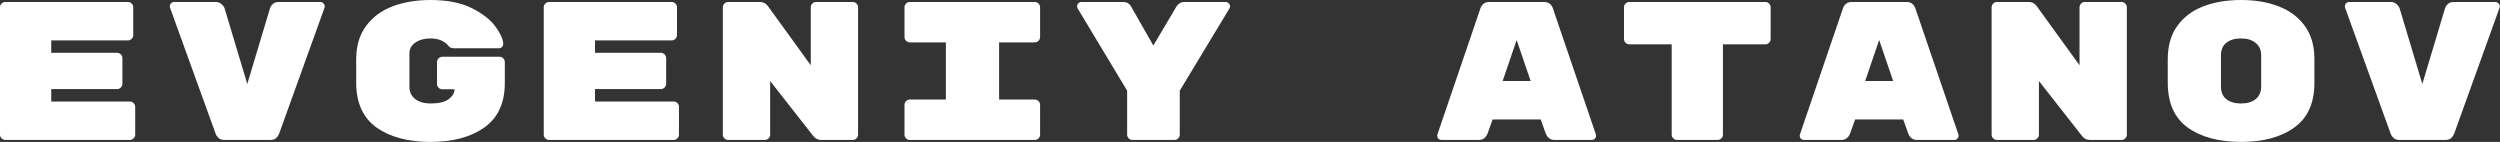 <?xml version="1.0" encoding="UTF-8"?> <svg xmlns="http://www.w3.org/2000/svg" width="6342" height="360" viewBox="0 0 6342 360" fill="none"><rect x="0" y="0" width="6342" height="360" fill="#333333" stroke="none"/> <path d="M329.5 257.5C333.167 257.5 336.333 258.833 339 261.5C341.667 264.167 343 267.333 343 271V341.5C343 345.167 341.667 348.333 339 351C336.333 353.667 333.167 355 329.5 355H13.5C9.833 355 6.667 353.667 4 351C1.333 348.333 1.78814e-06 345.167 1.78814e-06 341.5V18.5C1.78814e-06 14.833 1.333 11.667 4 9C6.667 6.333 9.833 5 13.5 5H324.5C328.167 5 331.333 6.333 334 9C336.667 11.667 338 14.833 338 18.5V89C338 92.667 336.667 95.833 334 98.5C331.333 101.167 328.167 102.5 324.5 102.5H130V134H297C300.667 134 303.833 135.333 306.5 138C309.167 140.667 310.5 143.833 310.5 147.5V212.5C310.5 216.167 309.167 219.333 306.5 222C303.833 224.667 300.667 226 297 226H130V257.5H329.5ZM812.805 5C815.805 5 818.305 6.167 820.305 8.5C822.638 10.5 823.805 13 823.805 16L823.305 19.5L708.305 338.5C706.638 343.167 703.971 347.167 700.305 350.5C696.638 353.5 691.805 355 685.805 355H569.305C563.305 355 558.471 353.5 554.805 350.5C551.138 347.167 548.638 343.667 547.305 340L431.305 19.5L430.805 16C430.805 13 431.805 10.5 433.805 8.5C436.138 6.167 438.805 5 441.805 5H547.305C553.305 5 558.138 6.833 561.805 10.5C565.805 13.833 568.471 17.5 569.805 21.5L627.305 213L684.805 21.5C686.138 17.167 688.638 13.333 692.305 10C695.971 6.667 700.971 5 707.305 5H812.805ZM1267.11 144C1270.78 144 1273.94 145.333 1276.61 148C1279.28 150.667 1280.61 153.833 1280.61 157.5V210.5C1280.61 261.167 1263.28 298.833 1228.61 323.5C1194.28 347.833 1148.78 360 1092.11 360C1035.44 360 989.776 347.833 955.109 323.5C920.776 298.833 903.609 260.833 903.609 209.5V150.5C903.609 116.5 911.943 88.333 928.609 66C945.276 43.333 967.776 26.667 996.109 16C1024.44 5.333 1056.44 -1.90735e-05 1092.11 -1.90735e-05C1134.78 -1.90735e-05 1169.94 7 1197.61 21C1225.28 35 1245.28 50.833 1257.61 68.5C1270.28 86.167 1276.61 100.5 1276.61 111.5C1276.61 114.5 1275.44 117.167 1273.11 119.5C1271.11 121.5 1268.61 122.5 1265.61 122.5H1152.61C1145.94 122.5 1141.11 120.667 1138.11 117C1127.78 104 1112.44 97.5 1092.11 97.5C1076.78 97.5 1063.94 101 1053.61 108C1043.61 115 1038.61 124 1038.61 135V220C1038.61 233.333 1043.61 243.833 1053.61 251.5C1063.61 258.833 1076.44 262.5 1092.11 262.5C1112.78 262.5 1127.94 259 1137.61 252C1147.61 244.667 1152.78 236.167 1153.11 226.5H1122.11C1118.44 226.5 1115.28 225.167 1112.61 222.5C1109.94 219.833 1108.61 216.667 1108.61 213V157.5C1108.61 153.833 1109.94 150.667 1112.61 148C1115.28 145.333 1118.44 144 1122.11 144H1267.11ZM1708.91 257.5C1712.58 257.5 1715.75 258.833 1718.41 261.5C1721.08 264.167 1722.41 267.333 1722.41 271V341.5C1722.41 345.167 1721.08 348.333 1718.41 351C1715.75 353.667 1712.58 355 1708.91 355H1392.91C1389.25 355 1386.08 353.667 1383.41 351C1380.75 348.333 1379.41 345.167 1379.41 341.5V18.5C1379.41 14.833 1380.75 11.667 1383.41 9C1386.08 6.333 1389.25 5 1392.91 5H1703.91C1707.58 5 1710.75 6.333 1713.41 9C1716.08 11.667 1717.41 14.833 1717.41 18.5V89C1717.41 92.667 1716.08 95.833 1713.41 98.5C1710.75 101.167 1707.58 102.5 1703.91 102.5H1509.41V134H1676.41C1680.08 134 1683.25 135.333 1685.91 138C1688.58 140.667 1689.91 143.833 1689.91 147.5V212.5C1689.91 216.167 1688.58 219.333 1685.91 222C1683.25 224.667 1680.08 226 1676.41 226H1509.41V257.5H1708.91ZM2163.22 5C2166.89 5 2170.05 6.333 2172.72 9C2175.39 11.667 2176.72 14.833 2176.72 18.5V341.5C2176.72 345.167 2175.39 348.333 2172.72 351C2170.05 353.667 2166.89 355 2163.22 355H2082.72C2074.72 355 2068.05 351.5 2062.72 344.5L1953.72 205.5V341.5C1953.72 345.167 1952.39 348.333 1949.72 351C1947.05 353.667 1943.89 355 1940.22 355H1847.22C1843.55 355 1840.39 353.667 1837.72 351C1835.05 348.333 1833.72 345.167 1833.72 341.5V18.5C1833.72 14.833 1835.05 11.667 1837.72 9C1840.39 6.333 1843.55 5 1847.22 5H1928.22C1936.22 5 1942.72 8.333 1947.72 15L2056.72 165.5V18.5C2056.72 14.833 2058.05 11.667 2060.72 9C2063.39 6.333 2066.55 5 2070.22 5H2163.22ZM2534.52 252.5H2625.02C2628.69 252.5 2631.86 253.833 2634.52 256.5C2637.19 259.167 2638.52 262.333 2638.52 266V341.5C2638.52 345.167 2637.19 348.333 2634.52 351C2631.86 353.667 2628.69 355 2625.02 355H2308.02C2304.36 355 2301.19 353.667 2298.52 351C2295.86 348.333 2294.52 345.167 2294.52 341.5V266C2294.52 262.333 2295.86 259.167 2298.52 256.5C2301.19 253.833 2304.36 252.5 2308.02 252.5H2399.52V107.5H2308.02C2304.36 107.5 2301.19 106.167 2298.52 103.5C2295.86 100.833 2294.52 97.667 2294.52 94V18.5C2294.52 14.833 2295.86 11.667 2298.52 9C2301.19 6.333 2304.36 5 2308.02 5H2625.02C2628.69 5 2631.86 6.333 2634.52 9C2637.19 11.667 2638.52 14.833 2638.52 18.5V94C2638.52 97.667 2637.19 100.833 2634.52 103.5C2631.86 106.167 2628.69 107.5 2625.02 107.5H2534.52V252.5ZM3109.33 5C3112.33 5 3114.83 6.167 3116.83 8.5C3119.16 10.5 3120.33 12.833 3120.33 15.5C3120.33 17.5 3119.83 19.5 3118.83 21.5L2992.83 230V341.5C2992.83 345.167 2991.49 348.333 2988.83 351C2986.16 353.667 2982.99 355 2979.33 355H2872.83C2869.16 355 2865.99 353.667 2863.33 351C2860.66 348.333 2859.33 345.167 2859.33 341.5V230L2733.83 21.5C2732.83 19.5 2732.33 17.667 2732.33 16C2732.33 13 2733.33 10.5 2735.33 8.5C2737.66 6.167 2740.33 5 2743.33 5H2848.83C2858.16 5 2864.99 8.833 2869.33 16.5L2925.83 115.5L2983.83 17.5C2988.83 9.167 2995.83 5 3004.83 5H3109.33ZM3773.94 338C3769.6 349.333 3762.1 355 3751.44 355H3656.94C3653.94 355 3651.27 354 3648.94 352C3646.94 349.667 3645.94 347 3645.94 344L3646.44 341L3755.44 21.5C3756.77 17.167 3759.27 13.333 3762.94 10C3766.6 6.667 3771.6 5 3777.94 5H3916.94C3923.27 5 3928.27 6.667 3931.94 10C3935.6 13.333 3938.1 17.167 3939.44 21.5L4048.44 341L4048.94 344C4048.94 347 4047.77 349.667 4045.44 352C4043.44 354 4040.94 355 4037.94 355H3943.44C3932.77 355 3925.27 349.333 3920.94 338L3908.44 303H3786.44L3773.94 338ZM3847.44 101.5L3811.94 205.5H3882.94L3847.44 101.5ZM4478.24 5C4481.91 5 4485.08 6.333 4487.74 9C4490.41 11.667 4491.74 14.833 4491.74 18.5V99C4491.74 102.667 4490.41 105.833 4487.74 108.5C4485.08 111.167 4481.91 112.5 4478.24 112.5H4370.74V341.5C4370.74 345.167 4369.41 348.333 4366.74 351C4364.08 353.667 4360.91 355 4357.24 355H4254.24C4250.58 355 4247.41 353.667 4244.74 351C4242.08 348.333 4240.74 345.167 4240.74 341.5V112.5H4133.24C4129.58 112.5 4126.41 111.167 4123.74 108.5C4121.08 105.833 4119.74 102.667 4119.74 99V18.5C4119.74 14.833 4121.08 11.667 4123.74 9C4126.41 6.333 4129.58 5 4133.24 5H4478.24ZM4693.55 338C4689.21 349.333 4681.71 355 4671.05 355H4576.55C4573.55 355 4570.88 354 4568.55 352C4566.55 349.667 4565.55 347 4565.55 344L4566.05 341L4675.05 21.5C4676.38 17.167 4678.88 13.333 4682.55 10C4686.21 6.667 4691.21 5 4697.55 5H4836.55C4842.88 5 4847.88 6.667 4851.55 10C4855.21 13.333 4857.71 17.167 4859.05 21.5L4968.05 341L4968.55 344C4968.55 347 4967.38 349.667 4965.05 352C4963.05 354 4960.55 355 4957.55 355H4863.05C4852.38 355 4844.88 349.333 4840.55 338L4828.05 303H4706.05L4693.55 338ZM4767.05 101.5L4731.55 205.5H4802.55L4767.05 101.5ZM5381.85 5C5385.52 5 5388.68 6.333 5391.35 9C5394.02 11.667 5395.35 14.833 5395.35 18.5V341.5C5395.35 345.167 5394.02 348.333 5391.35 351C5388.68 353.667 5385.52 355 5381.85 355H5301.35C5293.35 355 5286.68 351.5 5281.35 344.5L5172.35 205.5V341.5C5172.35 345.167 5171.02 348.333 5168.35 351C5165.68 353.667 5162.52 355 5158.85 355H5065.85C5062.18 355 5059.02 353.667 5056.35 351C5053.68 348.333 5052.35 345.167 5052.35 341.5V18.5C5052.35 14.833 5053.68 11.667 5056.35 9C5059.02 6.333 5062.18 5 5065.85 5H5146.85C5154.85 5 5161.35 8.333 5166.35 15L5275.35 165.5V18.5C5275.35 14.833 5276.68 11.667 5279.35 9C5282.02 6.333 5285.18 5 5288.85 5H5381.85ZM5871.16 210.5C5871.16 261.5 5854.16 299.167 5820.16 323.5C5786.49 347.833 5741.49 360 5685.16 360C5628.82 360 5583.66 347.833 5549.66 323.5C5515.99 299.167 5499.16 261.167 5499.16 209.5V150.5C5499.16 116.5 5507.16 88.333 5523.16 66C5539.49 43.333 5561.66 26.667 5589.66 16C5617.66 5.333 5649.49 -1.90735e-05 5685.16 -1.90735e-05C5720.82 -1.90735e-05 5752.49 5.333 5780.16 16C5808.16 26.667 5830.32 43.167 5846.66 65.5C5862.99 87.833 5871.16 115.833 5871.16 149.5V210.5ZM5634.16 220C5634.16 233.667 5638.66 244.167 5647.66 251.5C5656.99 258.833 5669.49 262.5 5685.16 262.5C5700.82 262.5 5713.16 258.833 5722.16 251.5C5731.49 243.833 5736.16 233.167 5736.16 219.5V140.5C5736.16 126.833 5731.49 116.333 5722.16 109C5713.16 101.333 5700.82 97.5 5685.16 97.5C5669.49 97.5 5656.99 101.167 5647.66 108.5C5638.66 115.833 5634.16 126.333 5634.16 140V220ZM6330.46 5C6333.46 5 6335.96 6.167 6337.96 8.5C6340.29 10.5 6341.46 13 6341.46 16L6340.96 19.5L6225.96 338.5C6224.29 343.167 6221.63 347.167 6217.96 350.5C6214.29 353.5 6209.46 355 6203.46 355H6086.96C6080.96 355 6076.13 353.5 6072.46 350.5C6068.79 347.167 6066.29 343.667 6064.96 340L5948.96 19.5L5948.46 16C5948.46 13 5949.46 10.5 5951.46 8.5C5953.79 6.167 5956.46 5 5959.46 5H6064.96C6070.96 5 6075.79 6.833 6079.46 10.5C6083.46 13.833 6086.13 17.5 6087.46 21.5L6144.96 213L6202.46 21.5C6203.79 17.167 6206.29 13.333 6209.96 10C6213.63 6.667 6218.63 5 6224.96 5H6330.46Z" fill="white"></path> </svg> 